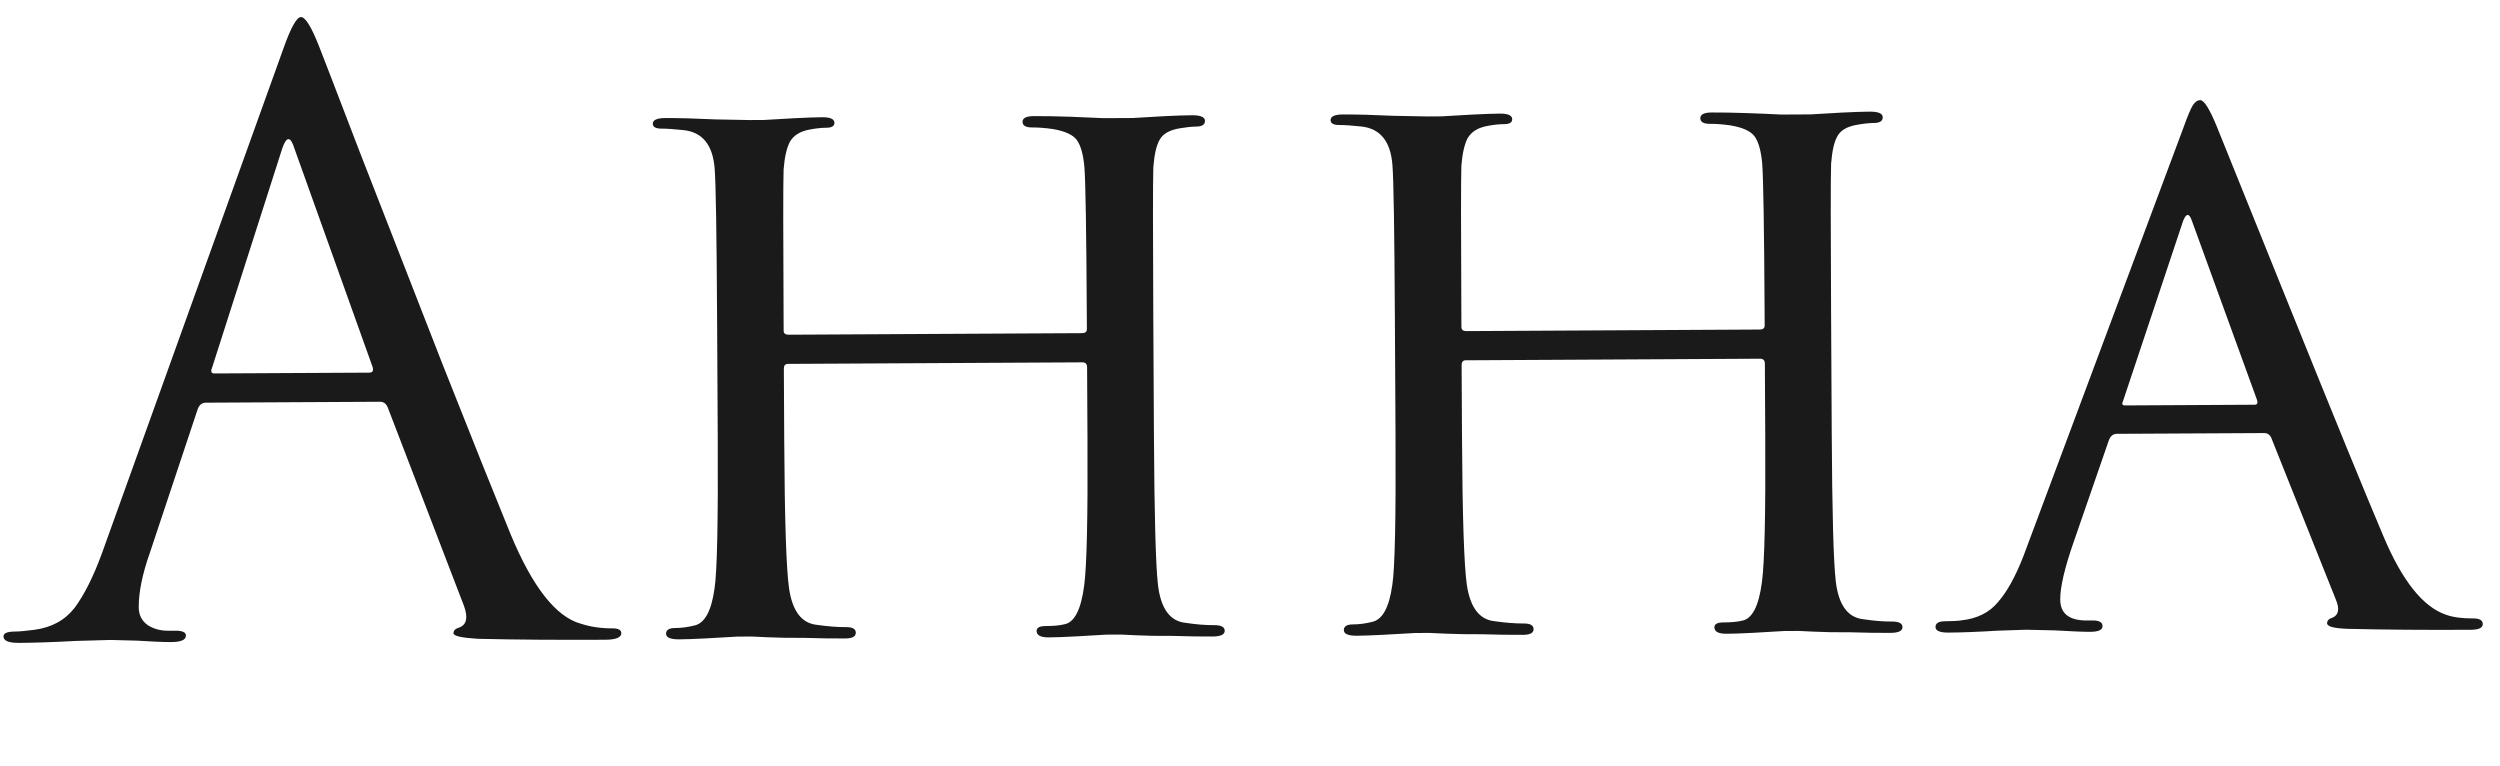 <?xml version="1.0" encoding="UTF-8"?> <svg xmlns="http://www.w3.org/2000/svg" width="111" height="34" viewBox="0 0 111 34" fill="none"><path d="M16.875 17.838L9.136 17.879C8.968 17.88 8.848 17.977 8.777 18.169L6.651 24.553C6.32 25.491 6.156 26.295 6.16 26.967C6.162 27.303 6.295 27.567 6.56 27.757C6.825 27.924 7.126 28.006 7.462 28.004L7.786 28.003C8.098 28.001 8.254 28.072 8.255 28.216C8.256 28.408 8.04 28.505 7.608 28.508C7.272 28.509 6.756 28.488 6.06 28.444C5.388 28.424 5.004 28.413 4.908 28.414C4.884 28.414 4.368 28.429 3.36 28.458C2.352 28.512 1.512 28.54 0.84 28.544C0.384 28.546 0.156 28.451 0.155 28.259C0.154 28.115 0.322 28.043 0.658 28.041C0.85 28.04 1.138 28.014 1.521 27.964C2.289 27.864 2.887 27.537 3.316 26.983C3.745 26.404 4.149 25.598 4.527 24.564L12.58 2.165C12.911 1.227 13.172 0.758 13.364 0.757C13.556 0.756 13.823 1.186 14.163 2.048C14.261 2.288 14.869 3.869 15.989 6.791C17.132 9.713 18.361 12.862 19.675 16.239C21.013 19.616 22.01 22.107 22.667 23.711C23.64 26.058 24.679 27.384 25.784 27.691C26.217 27.832 26.685 27.902 27.189 27.899C27.453 27.898 27.586 27.969 27.587 28.113C27.587 28.305 27.348 28.402 26.868 28.405C24.756 28.416 22.872 28.402 21.216 28.363C20.495 28.319 20.135 28.237 20.134 28.117C20.134 27.997 20.217 27.912 20.385 27.863C20.72 27.742 20.791 27.417 20.596 26.89L17.201 18.052C17.128 17.909 17.02 17.837 16.875 17.838ZM9.525 16.581L16.401 16.545C16.545 16.544 16.592 16.459 16.543 16.292L13.071 6.59C12.9 6.039 12.72 6.04 12.531 6.593L9.415 16.33C9.344 16.498 9.381 16.582 9.525 16.581ZM35.011 14.861L48.043 14.792C48.187 14.791 48.258 14.73 48.258 14.611L48.254 13.963C48.234 10.243 48.199 8.059 48.147 7.411C48.096 6.859 47.986 6.464 47.817 6.225C47.648 5.986 47.287 5.82 46.734 5.727C46.398 5.68 46.098 5.658 45.834 5.659C45.546 5.661 45.401 5.578 45.401 5.41C45.4 5.242 45.567 5.157 45.903 5.155C46.359 5.153 46.887 5.162 47.487 5.182C48.088 5.203 48.592 5.225 49 5.246C49.432 5.244 49.66 5.243 49.684 5.243C49.708 5.243 49.912 5.242 50.296 5.24C50.704 5.213 51.16 5.187 51.663 5.16C52.191 5.133 52.611 5.119 52.923 5.117C53.307 5.115 53.5 5.198 53.501 5.366C53.501 5.534 53.37 5.619 53.106 5.621C52.914 5.622 52.674 5.647 52.386 5.696C51.931 5.771 51.632 5.94 51.489 6.205C51.346 6.446 51.252 6.854 51.208 7.431C51.187 8.079 51.187 10.263 51.206 13.983L51.235 19.383C51.254 22.911 51.314 25.106 51.414 25.97C51.54 27.025 51.951 27.587 52.647 27.655C53.104 27.725 53.524 27.759 53.908 27.756C54.22 27.755 54.376 27.838 54.377 28.006C54.378 28.174 54.199 28.259 53.839 28.261C53.311 28.264 52.723 28.255 52.075 28.234C51.426 28.238 50.886 28.229 50.454 28.207C50.022 28.185 49.794 28.174 49.77 28.175C49.746 28.175 49.53 28.176 49.122 28.178C48.714 28.204 48.258 28.231 47.755 28.257C47.251 28.284 46.855 28.298 46.567 28.3C46.207 28.302 46.026 28.207 46.025 28.015C46.025 27.871 46.156 27.798 46.42 27.797C46.78 27.795 47.056 27.769 47.248 27.72C47.703 27.646 48 27.068 48.139 25.987C48.254 25.123 48.302 22.962 48.284 19.506L48.267 16.302C48.266 16.159 48.194 16.087 48.05 16.088L34.982 16.157C34.862 16.158 34.802 16.23 34.803 16.374L34.82 19.578C34.839 23.082 34.91 25.266 35.035 26.129C35.184 27.137 35.595 27.674 36.268 27.743C36.748 27.812 37.18 27.846 37.564 27.844C37.852 27.842 37.997 27.925 37.998 28.093C37.998 28.262 37.843 28.346 37.531 28.348C36.979 28.351 36.379 28.342 35.731 28.322C35.083 28.325 34.531 28.316 34.075 28.294C33.642 28.273 33.414 28.262 33.39 28.262C33.366 28.262 33.15 28.263 32.742 28.265C32.335 28.292 31.867 28.318 31.339 28.345C30.811 28.372 30.415 28.386 30.151 28.387C29.767 28.389 29.575 28.306 29.574 28.138C29.573 27.97 29.704 27.886 29.968 27.884C30.256 27.883 30.544 27.845 30.832 27.772C31.287 27.673 31.584 27.132 31.723 26.147C31.839 25.426 31.887 23.206 31.868 19.486L31.839 14.158C31.819 10.366 31.783 8.146 31.732 7.499C31.654 6.443 31.195 5.869 30.354 5.778C29.922 5.732 29.598 5.71 29.382 5.711C29.118 5.713 28.986 5.641 28.985 5.497C28.984 5.329 29.163 5.244 29.523 5.242C30.123 5.239 30.88 5.259 31.792 5.302C32.704 5.321 33.196 5.331 33.268 5.33C33.292 5.33 33.508 5.329 33.916 5.327C34.324 5.301 34.78 5.274 35.284 5.248C35.812 5.221 36.219 5.207 36.507 5.205C36.867 5.203 37.048 5.286 37.049 5.454C37.05 5.598 36.93 5.671 36.69 5.672C36.474 5.673 36.234 5.699 35.97 5.748C35.539 5.822 35.24 6.004 35.073 6.293C34.931 6.558 34.837 6.966 34.792 7.518C34.771 8.166 34.771 10.338 34.791 14.034L34.794 14.682C34.795 14.802 34.867 14.862 35.011 14.861ZM65.104 14.701L78.136 14.631C78.28 14.63 78.352 14.57 78.351 14.45L78.348 13.802C78.328 10.082 78.292 7.898 78.241 7.25C78.19 6.699 78.08 6.303 77.91 6.064C77.741 5.825 77.38 5.659 76.828 5.566C76.491 5.52 76.191 5.497 75.927 5.499C75.639 5.5 75.495 5.417 75.494 5.249C75.493 5.081 75.661 4.996 75.997 4.994C76.453 4.992 76.981 5.001 77.581 5.022C78.181 5.043 78.685 5.064 79.093 5.086C79.525 5.084 79.753 5.082 79.777 5.082C79.801 5.082 80.005 5.081 80.389 5.079C80.797 5.053 81.253 5.026 81.757 5C82.285 4.973 82.704 4.959 83.016 4.957C83.4 4.955 83.593 5.038 83.594 5.206C83.595 5.374 83.463 5.459 83.199 5.46C83.007 5.461 82.767 5.486 82.48 5.536C82.024 5.61 81.725 5.78 81.582 6.045C81.44 6.285 81.346 6.694 81.301 7.27C81.28 7.918 81.28 10.102 81.3 13.822L81.329 19.222C81.347 22.75 81.407 24.946 81.508 25.809C81.633 26.865 82.044 27.426 82.741 27.495C83.197 27.564 83.617 27.598 84.001 27.596C84.313 27.594 84.47 27.677 84.471 27.845C84.472 28.013 84.292 28.098 83.932 28.1C83.404 28.103 82.816 28.094 82.168 28.074C81.52 28.077 80.98 28.068 80.548 28.046C80.116 28.025 79.888 28.014 79.864 28.014C79.84 28.014 79.624 28.015 79.216 28.017C78.808 28.044 78.352 28.07 77.848 28.097C77.344 28.123 76.948 28.138 76.66 28.139C76.3 28.141 76.12 28.046 76.119 27.854C76.118 27.71 76.249 27.637 76.513 27.636C76.873 27.634 77.149 27.608 77.341 27.559C77.797 27.485 78.094 26.907 78.232 25.827C78.347 24.962 78.396 22.802 78.377 19.346L78.36 16.142C78.359 15.998 78.287 15.926 78.143 15.927L65.075 15.997C64.955 15.997 64.895 16.07 64.896 16.214L64.913 19.418C64.932 22.922 65.004 25.105 65.128 25.969C65.278 26.976 65.689 27.514 66.361 27.582C66.841 27.651 67.274 27.685 67.658 27.683C67.946 27.682 68.09 27.765 68.091 27.933C68.092 28.101 67.936 28.186 67.624 28.187C67.072 28.19 66.472 28.181 65.824 28.161C65.176 28.164 64.624 28.155 64.168 28.134C63.736 28.112 63.508 28.101 63.484 28.102C63.46 28.102 63.244 28.103 62.836 28.105C62.428 28.131 61.96 28.158 61.432 28.184C60.904 28.211 60.508 28.225 60.244 28.227C59.86 28.229 59.668 28.146 59.667 27.978C59.666 27.81 59.798 27.725 60.062 27.724C60.35 27.722 60.638 27.685 60.925 27.611C61.381 27.513 61.678 26.971 61.816 25.986C61.933 25.266 61.981 23.045 61.961 19.326L61.932 13.998C61.912 10.206 61.876 7.986 61.825 7.338C61.747 6.282 61.288 5.709 60.448 5.617C60.015 5.572 59.691 5.549 59.475 5.551C59.211 5.552 59.079 5.481 59.078 5.337C59.077 5.169 59.257 5.084 59.617 5.082C60.217 5.079 60.973 5.099 61.885 5.142C62.797 5.161 63.289 5.17 63.361 5.17C63.385 5.17 63.601 5.168 64.009 5.166C64.417 5.14 64.873 5.114 65.377 5.087C65.905 5.06 66.313 5.046 66.601 5.044C66.961 5.043 67.141 5.126 67.142 5.294C67.143 5.438 67.023 5.51 66.783 5.512C66.567 5.513 66.327 5.538 66.064 5.587C65.632 5.662 65.333 5.843 65.166 6.132C65.024 6.397 64.93 6.805 64.885 7.358C64.865 8.006 64.864 10.178 64.884 13.874L64.887 14.522C64.888 14.642 64.96 14.701 65.104 14.701ZM100.542 19.228L93.99 19.262C93.822 19.263 93.703 19.36 93.632 19.552L92.072 24.061C91.67 25.215 91.471 26.068 91.474 26.62C91.477 27.244 91.874 27.554 92.666 27.55L92.918 27.548C93.207 27.547 93.351 27.63 93.352 27.798C93.353 27.966 93.173 28.051 92.813 28.053C92.525 28.055 91.997 28.033 91.229 27.989C90.485 27.969 90.065 27.96 89.969 27.96C89.945 27.96 89.513 27.974 88.673 28.003C87.833 28.055 87.113 28.083 86.513 28.087C86.129 28.089 85.937 28.006 85.936 27.838C85.935 27.67 86.079 27.585 86.367 27.583C86.703 27.581 86.942 27.568 87.086 27.544C87.782 27.468 88.321 27.201 88.702 26.743C89.108 26.285 89.488 25.599 89.843 24.685L96.942 5.675C97.131 5.146 97.273 4.809 97.368 4.664C97.464 4.52 97.571 4.447 97.691 4.447C97.859 4.446 98.101 4.828 98.417 5.595C98.466 5.714 99.524 8.337 101.591 13.462C103.659 18.587 105.069 22.035 105.823 23.807C106.649 25.771 107.567 26.93 108.577 27.285C108.89 27.403 109.298 27.461 109.802 27.458C110.09 27.457 110.235 27.54 110.236 27.708C110.237 27.876 110.057 27.961 109.697 27.963C107.657 27.974 105.833 27.959 104.225 27.92C103.625 27.899 103.324 27.817 103.323 27.673C103.323 27.553 103.406 27.468 103.574 27.419C103.837 27.298 103.884 27.034 103.714 26.627L100.831 19.406C100.759 19.286 100.662 19.227 100.542 19.228ZM94.344 18.001L100.103 17.97C100.223 17.969 100.259 17.897 100.21 17.753L97.324 9.813C97.202 9.453 97.07 9.454 96.928 9.815L94.27 17.785C94.199 17.929 94.224 18.001 94.344 18.001Z" fill="#1A1A1A"></path></svg> 